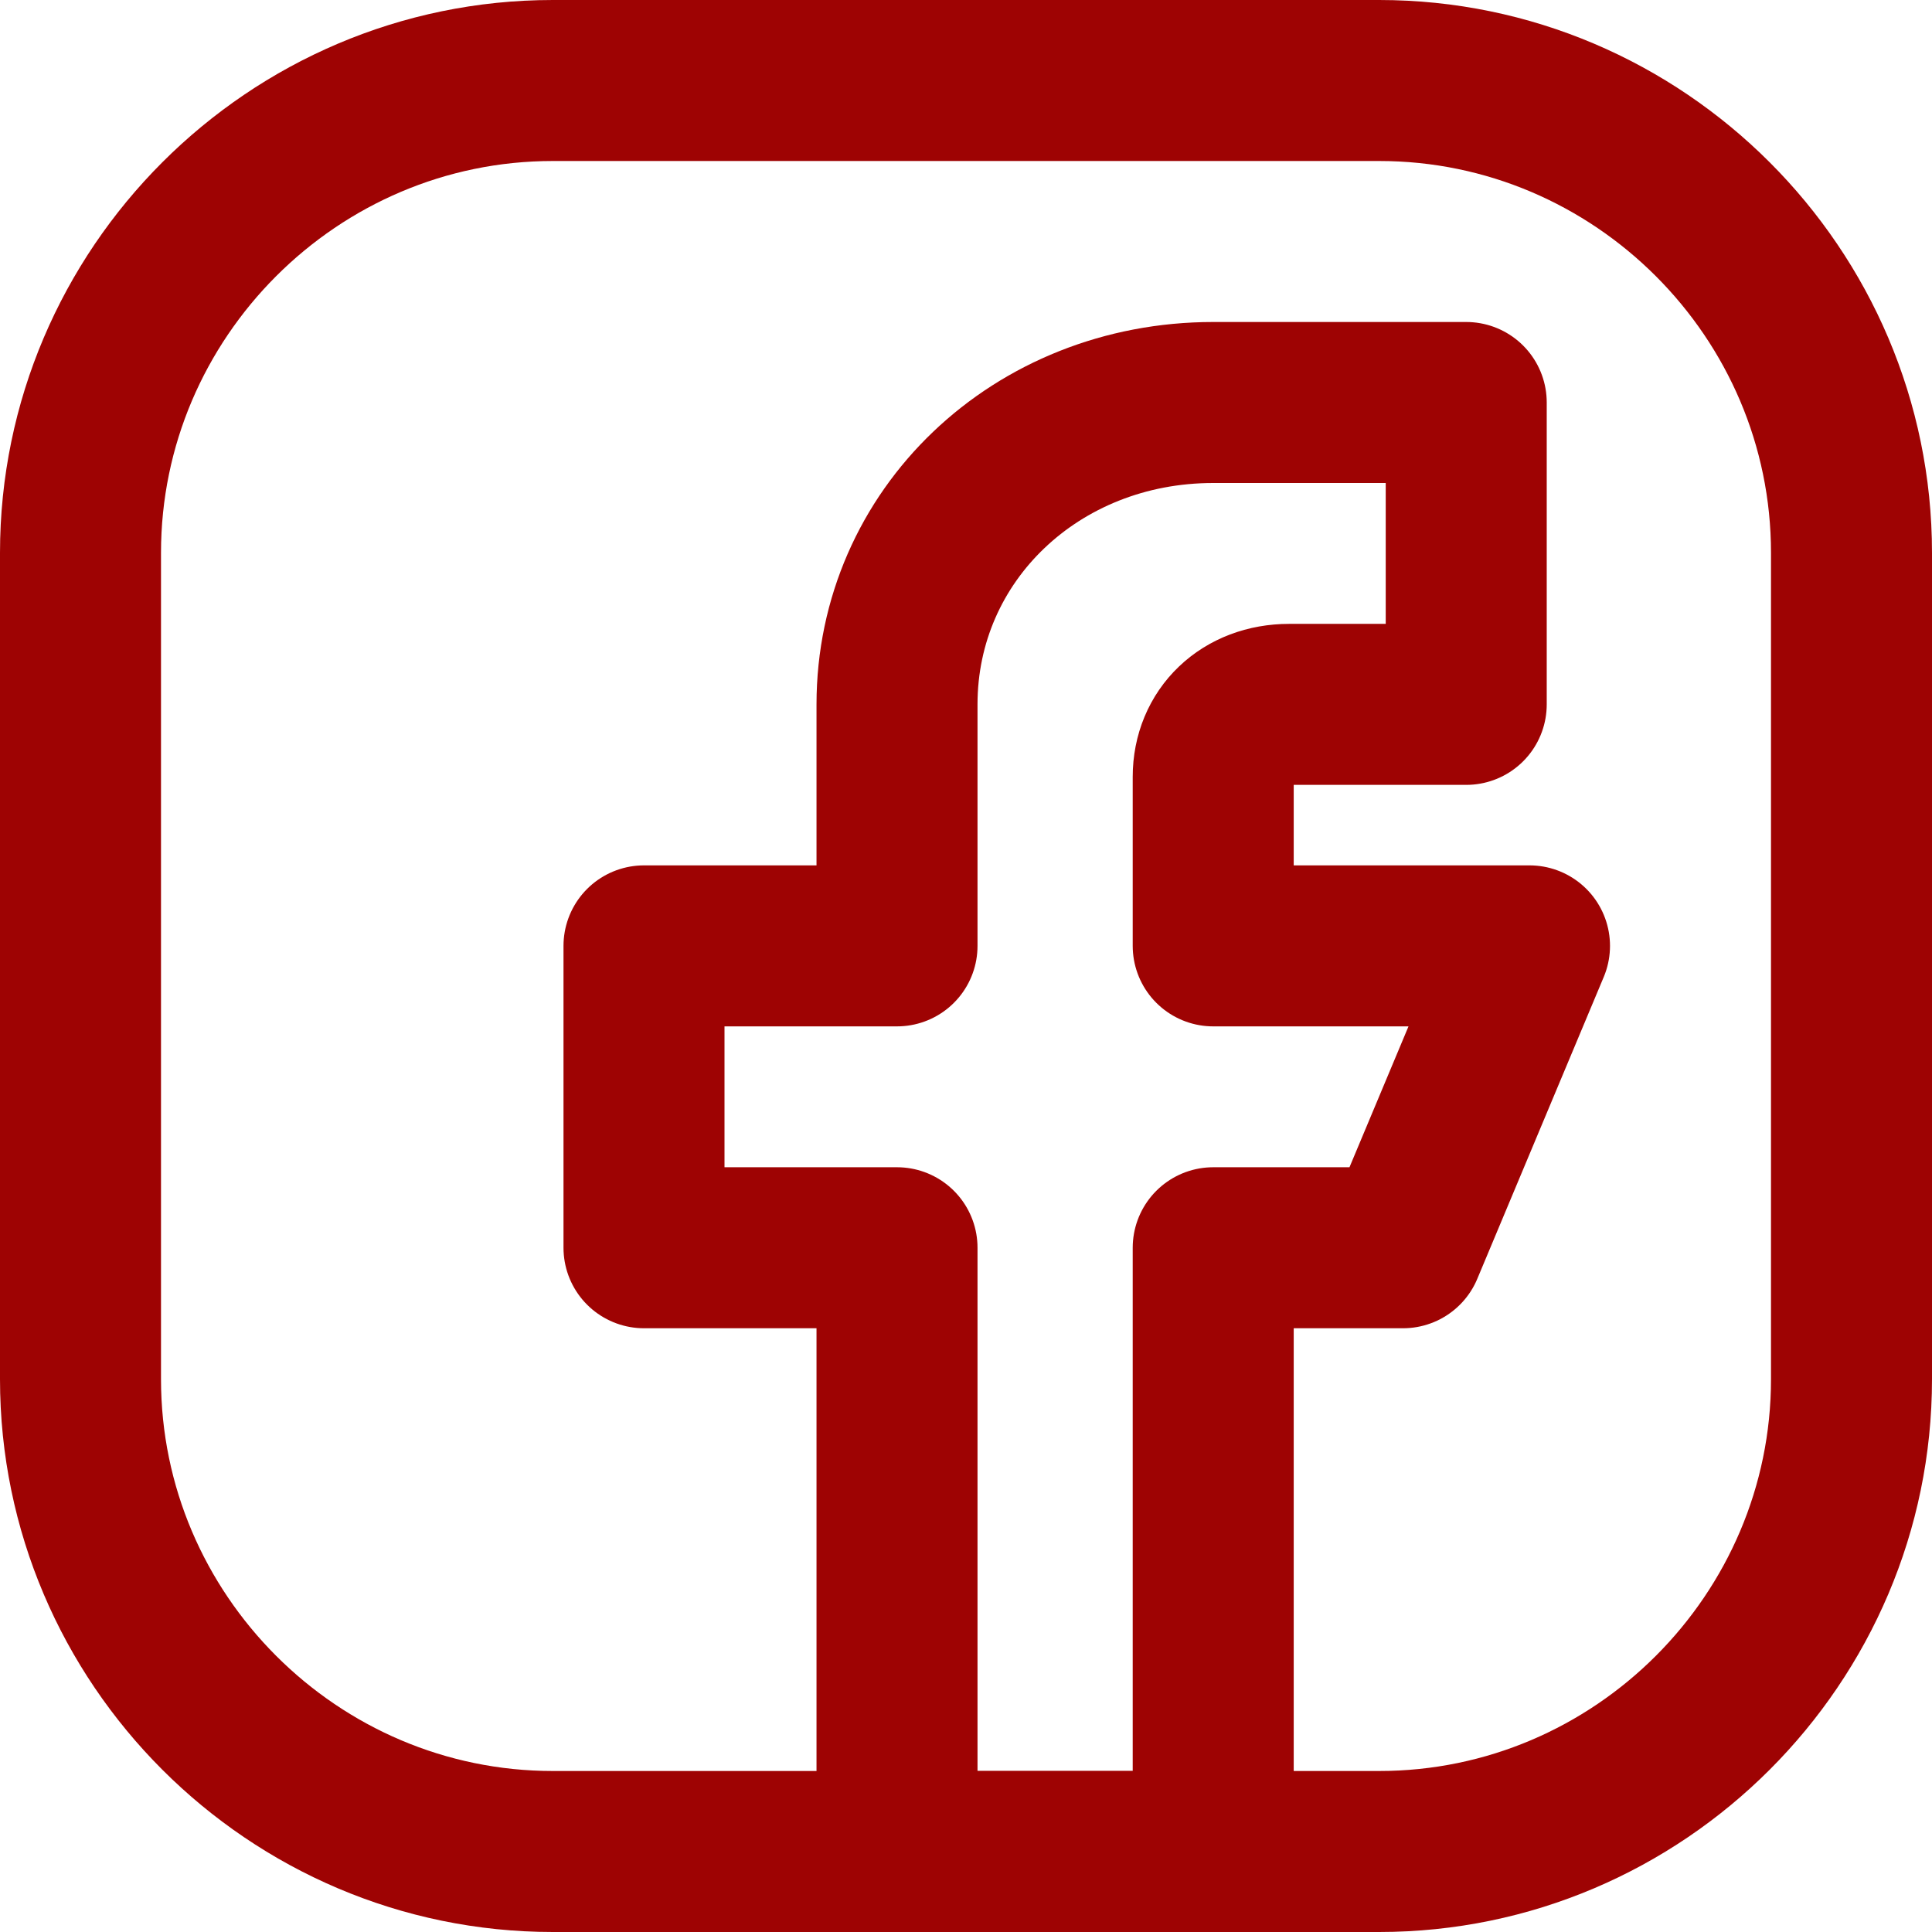 <?xml version="1.0" encoding="UTF-8"?> <svg xmlns="http://www.w3.org/2000/svg" width="24" height="24" viewBox="0 0 24 24" fill="none"><g clip-path="url(#clip0_8_185)"><path d="M17.133 23H6.867C3.64 23 1 20.36 1 17.133V6.867C1 3.64 3.64 1 6.867 1H17.133C20.36 1 23 3.64 23 6.867V17.133C23 20.36 20.36 23 17.133 23Z" stroke="#9E0303" stroke-width="2" stroke-miterlimit="10" stroke-linecap="round" stroke-linejoin="round"></path><path d="M19 11.75H15.071V9.65C15.071 9.125 15.464 8.75 16.014 8.75H18.214V5H15.071C12.871 5 11.143 6.65 11.143 8.75V11.75H8V15.5H11.143V23H15.071V15.5H17.429L19 11.75Z" stroke="#9E0303" stroke-width="2" stroke-miterlimit="10" stroke-linecap="round" stroke-linejoin="round"></path></g><defs><clipPath id="clip0_8_185"><rect width="24" height="24" fill="white"></rect></clipPath></defs></svg> 